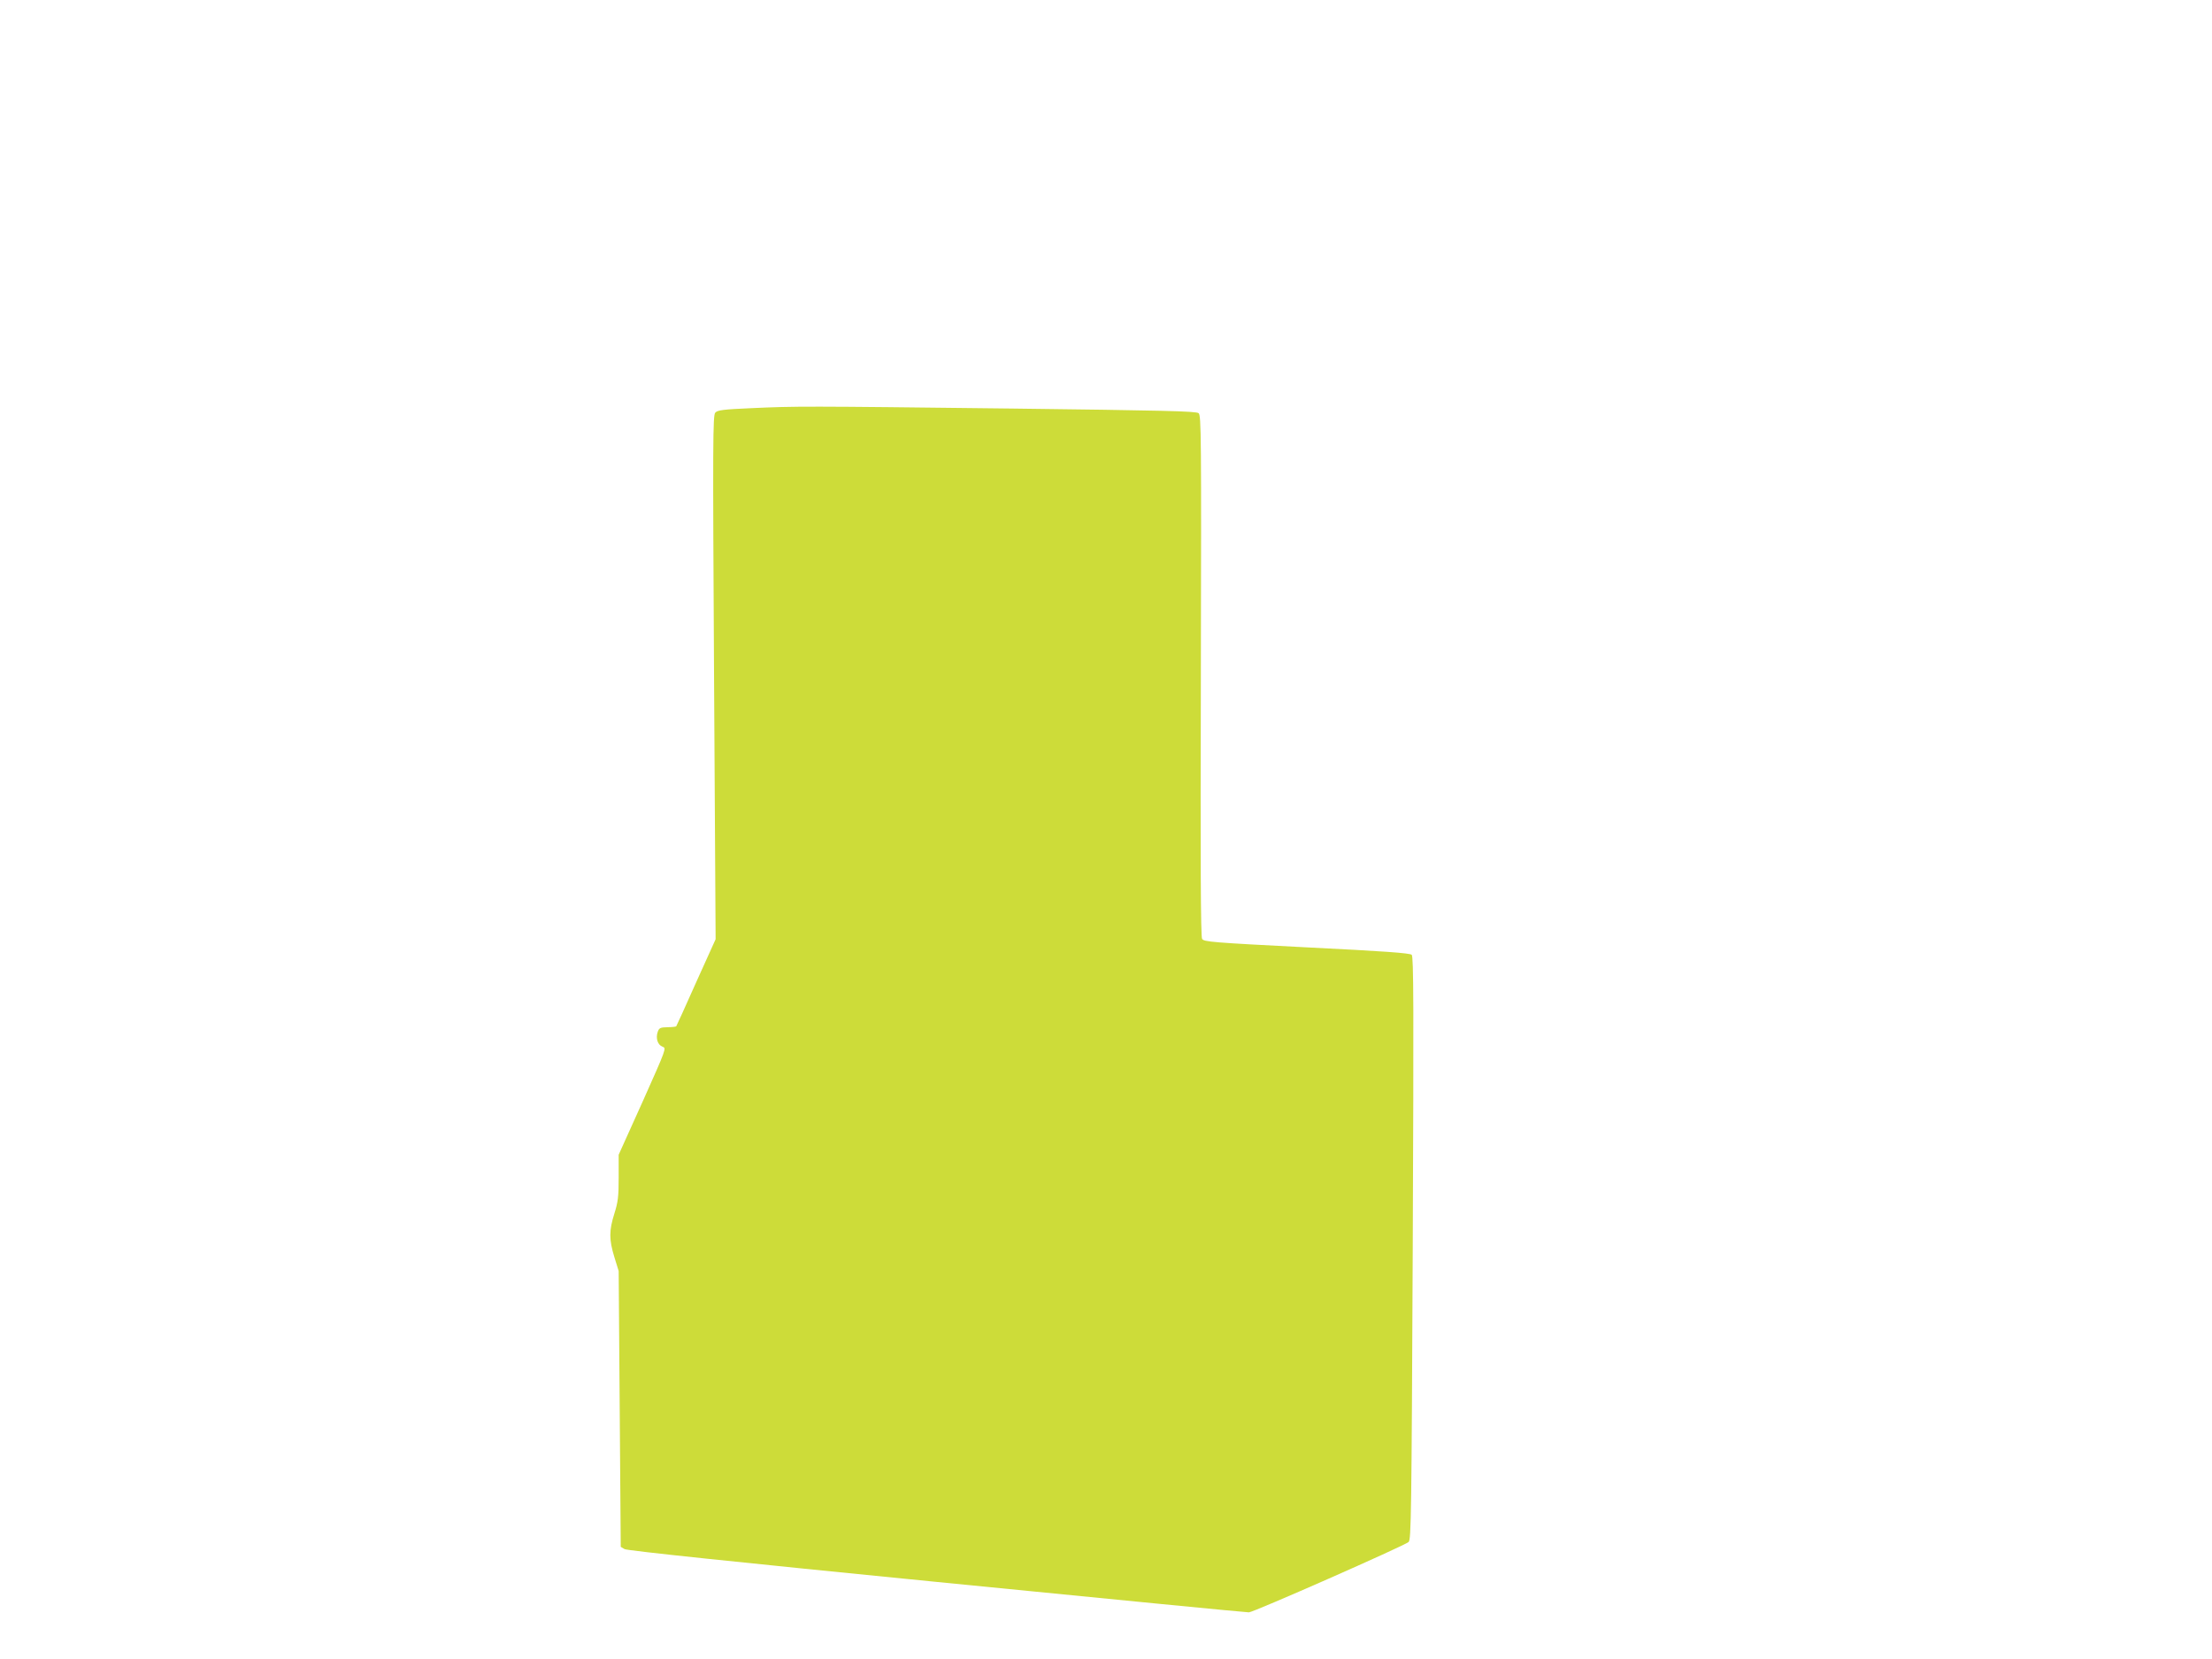 <?xml version="1.0" standalone="no"?>
<!DOCTYPE svg PUBLIC "-//W3C//DTD SVG 20010904//EN"
 "http://www.w3.org/TR/2001/REC-SVG-20010904/DTD/svg10.dtd">
<svg version="1.0" xmlns="http://www.w3.org/2000/svg"
 width="1280pt" height="960pt" viewBox="0 0 1280 960"
 preserveAspectRatio="xMidYMid meet">
<g transform="translate(0,960) scale(0.1,-0.1)"
fill="#cddc39" stroke="none">
<path d="M4345 7238 c-159 -7 -193 -11 -206 -26 -14 -15 -15 -159 -7 -1532 l9
-1515 -113 -250 c-61 -137 -113 -252 -115 -254 -2 -2 -24 -5 -50 -5 -42 -1
-49 -4 -57 -27 -13 -37 0 -76 28 -86 23 -8 22 -10 -115 -317 l-139 -308 0
-132 c0 -112 -4 -142 -25 -209 -31 -98 -31 -150 0 -251 l25 -81 6 -798 6 -798
22 -13 c14 -9 645 -75 1806 -190 982 -97 1795 -177 1807 -176 26 0 899 385
924 407 15 13 17 163 24 1699 6 1422 5 1688 -6 1699 -11 10 -161 21 -608 43
-546 28 -595 32 -605 49 -8 13 -10 458 -7 1523 3 1398 2 1506 -13 1519 -14 12
-203 16 -1089 27 -1201 14 -1237 14 -1502 2z"/>
</g>
</svg>
